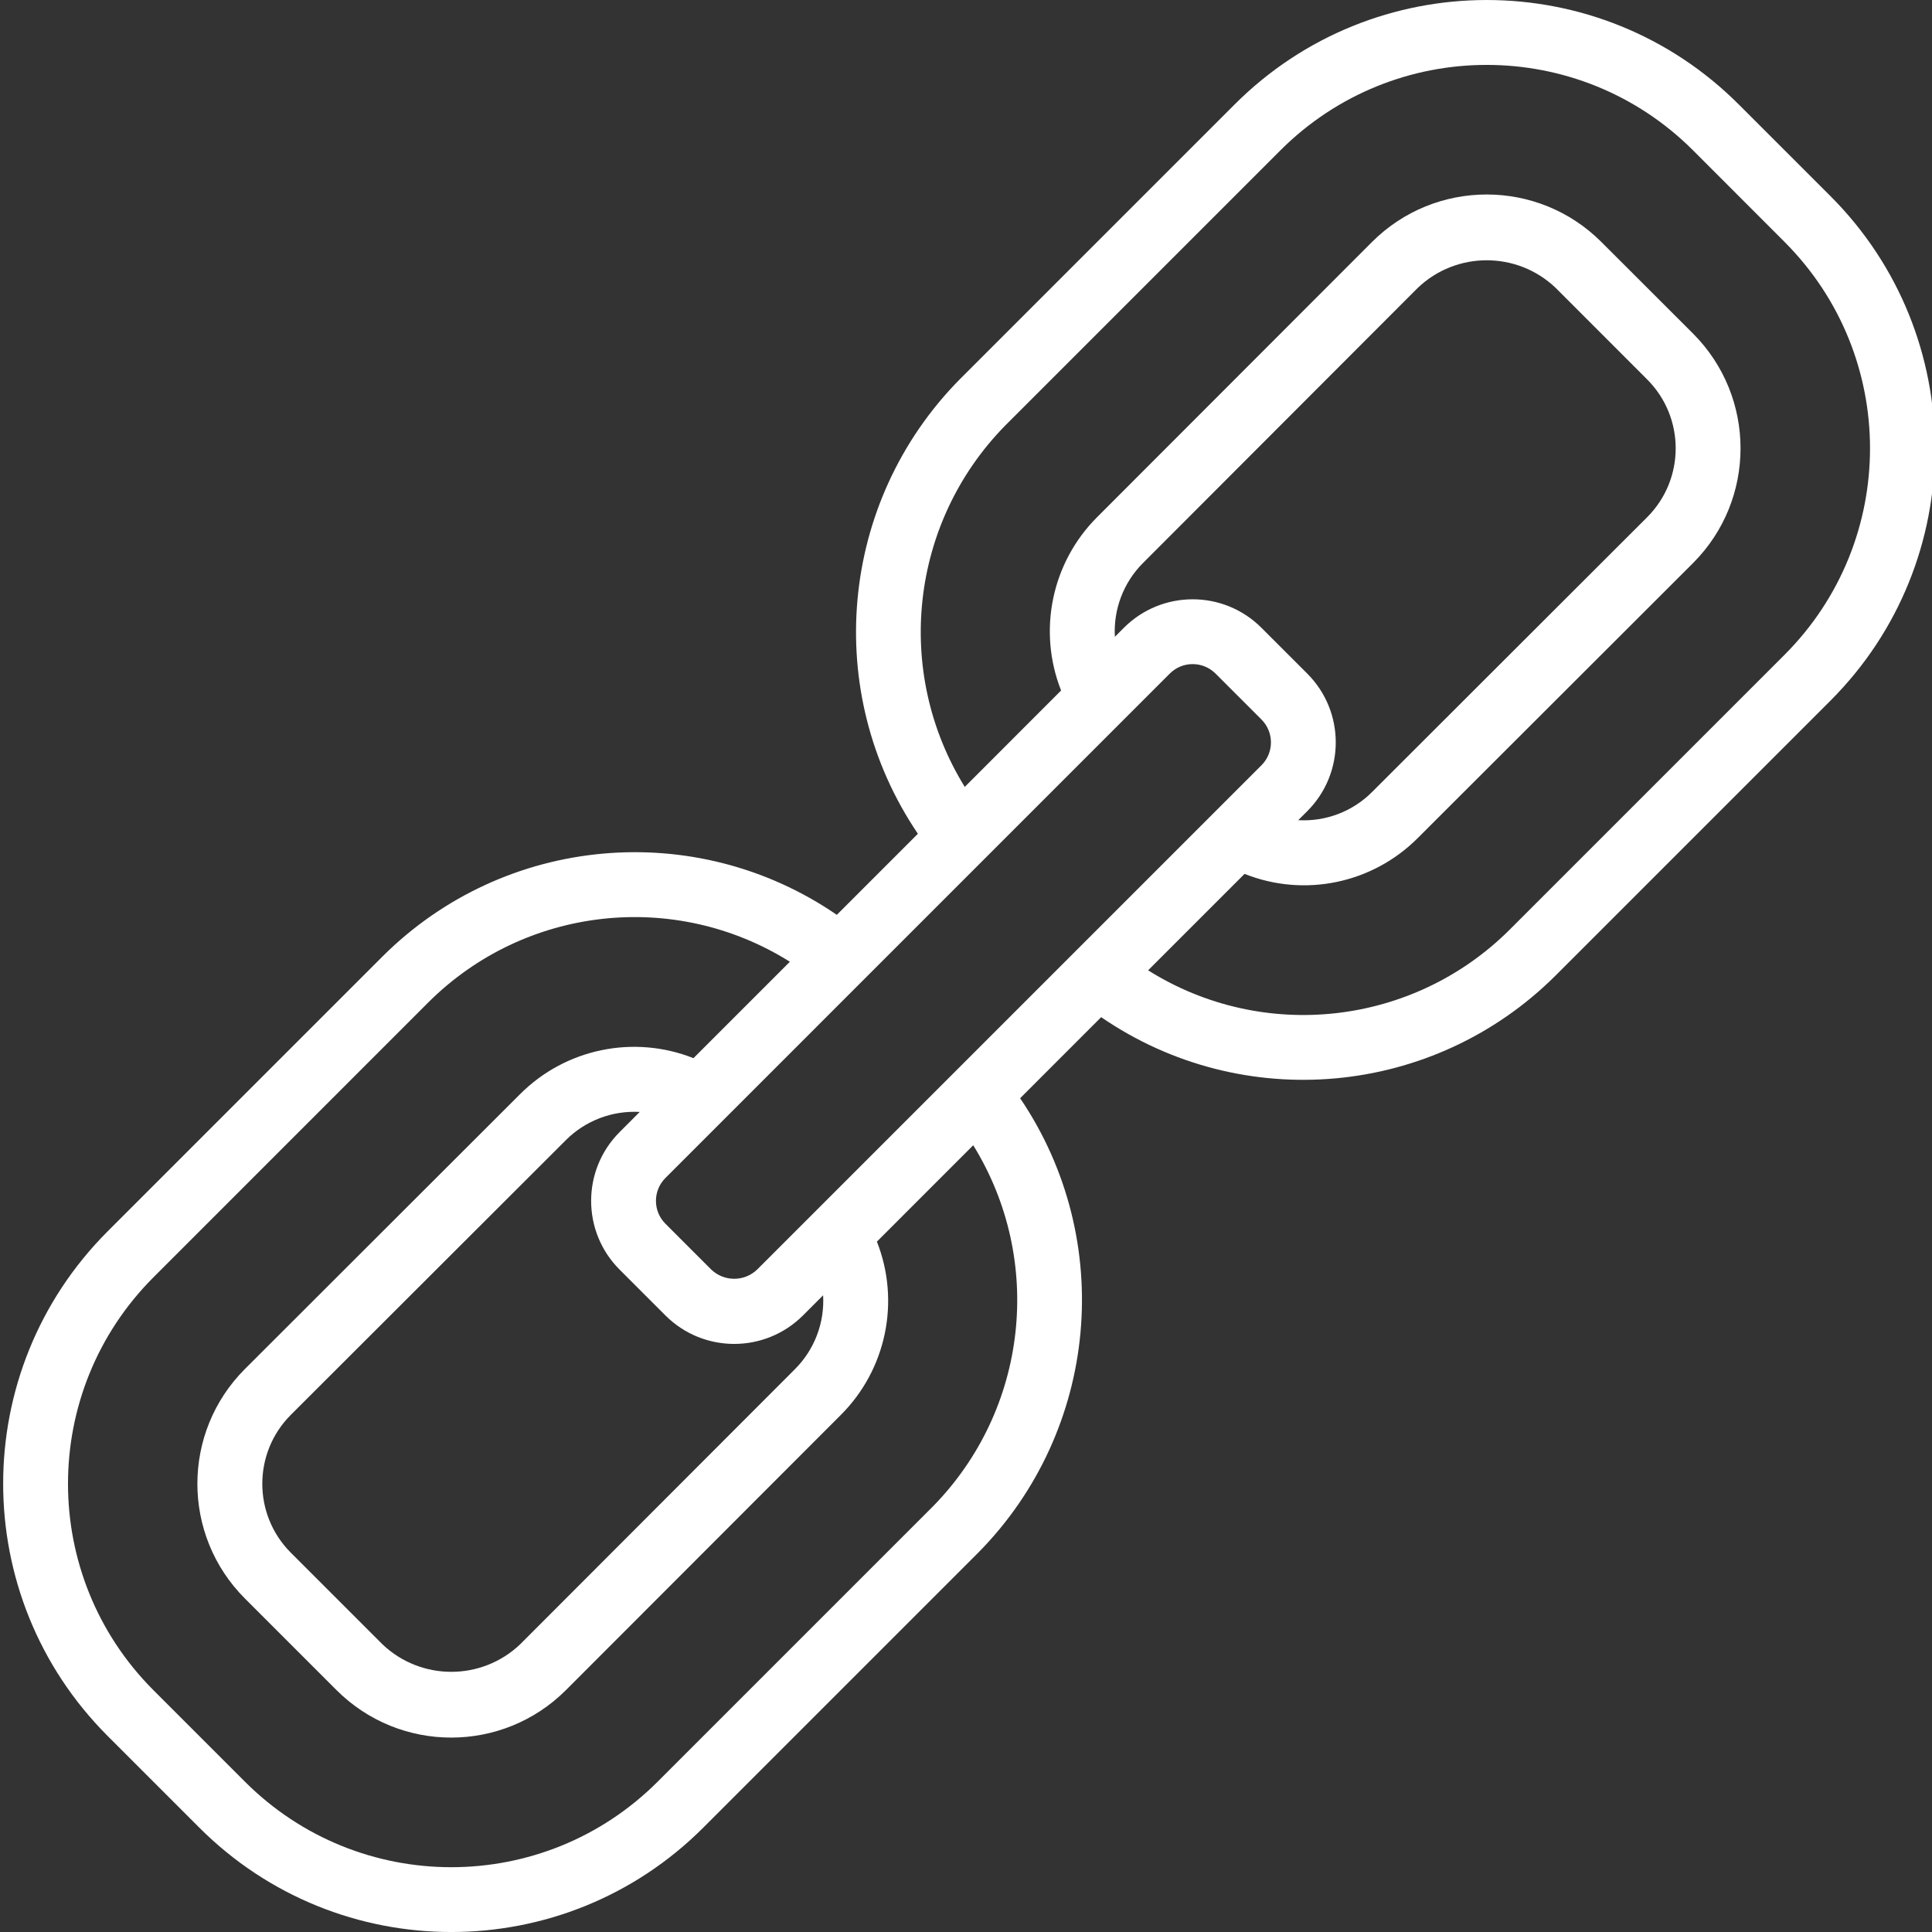 <svg width="50" height="50" viewBox="0 0 50 50" fill="none" xmlns="http://www.w3.org/2000/svg">
<rect x="0" y="0" width="50" height="50" fill="#333333" stroke="none"/>
<g clip-path="url(#clip0)">
<path d="M47.375 5.078L45 2.704C41.398 -0.901 35.554 -0.901 31.951 2.704L24.828 9.827C21.718 12.988 21.268 17.905 23.755 21.578L21.657 23.676C17.991 21.161 13.053 21.612 9.903 24.75L2.781 31.872C-0.818 35.478 -0.818 41.316 2.781 44.922L5.155 47.296C8.757 50.902 14.601 50.902 18.204 47.296L25.327 40.173C28.437 37.012 28.887 32.095 26.401 28.422L28.498 26.324C32.164 28.839 37.101 28.389 40.252 25.253L47.375 18.13C50.975 14.524 50.975 8.684 47.375 5.078V5.078ZM29.581 14.57L36.695 7.447C37.693 6.499 39.259 6.499 40.257 7.447L42.631 9.822C43.612 10.806 43.612 12.399 42.631 13.383L35.508 20.498C35.005 21.002 34.31 21.267 33.598 21.226L33.832 20.993C34.815 20.01 34.815 18.416 33.832 17.433L32.646 16.247C31.663 15.264 30.069 15.264 29.086 16.247L28.853 16.481C28.812 15.769 29.077 15.074 29.581 14.57ZM30.273 17.433C30.6 17.105 31.131 17.105 31.459 17.433L32.646 18.62C32.974 18.948 32.974 19.479 32.646 19.806L19.594 32.857C19.262 33.174 18.74 33.174 18.408 32.857L17.222 31.671C16.894 31.344 16.894 30.812 17.222 30.485L30.273 17.433ZM20.574 35.433L13.461 42.555C12.463 43.504 10.896 43.504 9.898 42.555L7.524 40.181C6.543 39.196 6.543 37.604 7.524 36.619L14.647 29.504C15.151 29.001 15.846 28.737 16.556 28.777L16.035 29.299C15.053 30.281 15.053 31.875 16.035 32.857L17.222 34.044C18.204 35.026 19.797 35.026 20.781 34.044L21.302 33.522C21.343 34.234 21.078 34.929 20.574 35.433ZM24.141 38.989L17.018 46.112C14.069 49.06 9.29 49.06 6.341 46.112L3.967 43.738C1.024 40.787 1.024 36.012 3.967 33.061L11.089 25.938C13.583 23.454 17.461 23.02 20.442 24.89L17.947 27.385C16.399 26.772 14.635 27.139 13.459 28.317L6.336 35.432C4.699 37.072 4.699 39.727 6.336 41.367L8.71 43.741C10.35 45.378 13.005 45.378 14.645 43.741L21.76 36.619C22.937 35.444 23.305 33.681 22.694 32.133L25.187 29.639C27.032 32.625 26.601 36.485 24.141 38.989ZM46.188 16.942L39.066 24.064C36.572 26.548 32.694 26.983 29.713 25.112L32.209 22.616C33.756 23.233 35.521 22.866 36.695 21.685L43.818 14.57C45.454 12.931 45.454 10.275 43.818 8.635L41.443 6.262C39.804 4.624 37.148 4.624 35.508 6.262L28.394 13.383C27.217 14.559 26.85 16.322 27.461 17.87L24.968 20.365C23.122 17.379 23.554 13.518 26.015 11.013L33.138 3.89C36.086 0.943 40.866 0.943 43.815 3.89L46.188 6.265C49.132 9.215 49.132 13.991 46.188 16.942V16.942Z" fill="white"/>
</g>
<defs>
<clipPath id="clip0">
<rect width="50" height="50" fill="white"/>
</clipPath>
</defs>
</svg>
